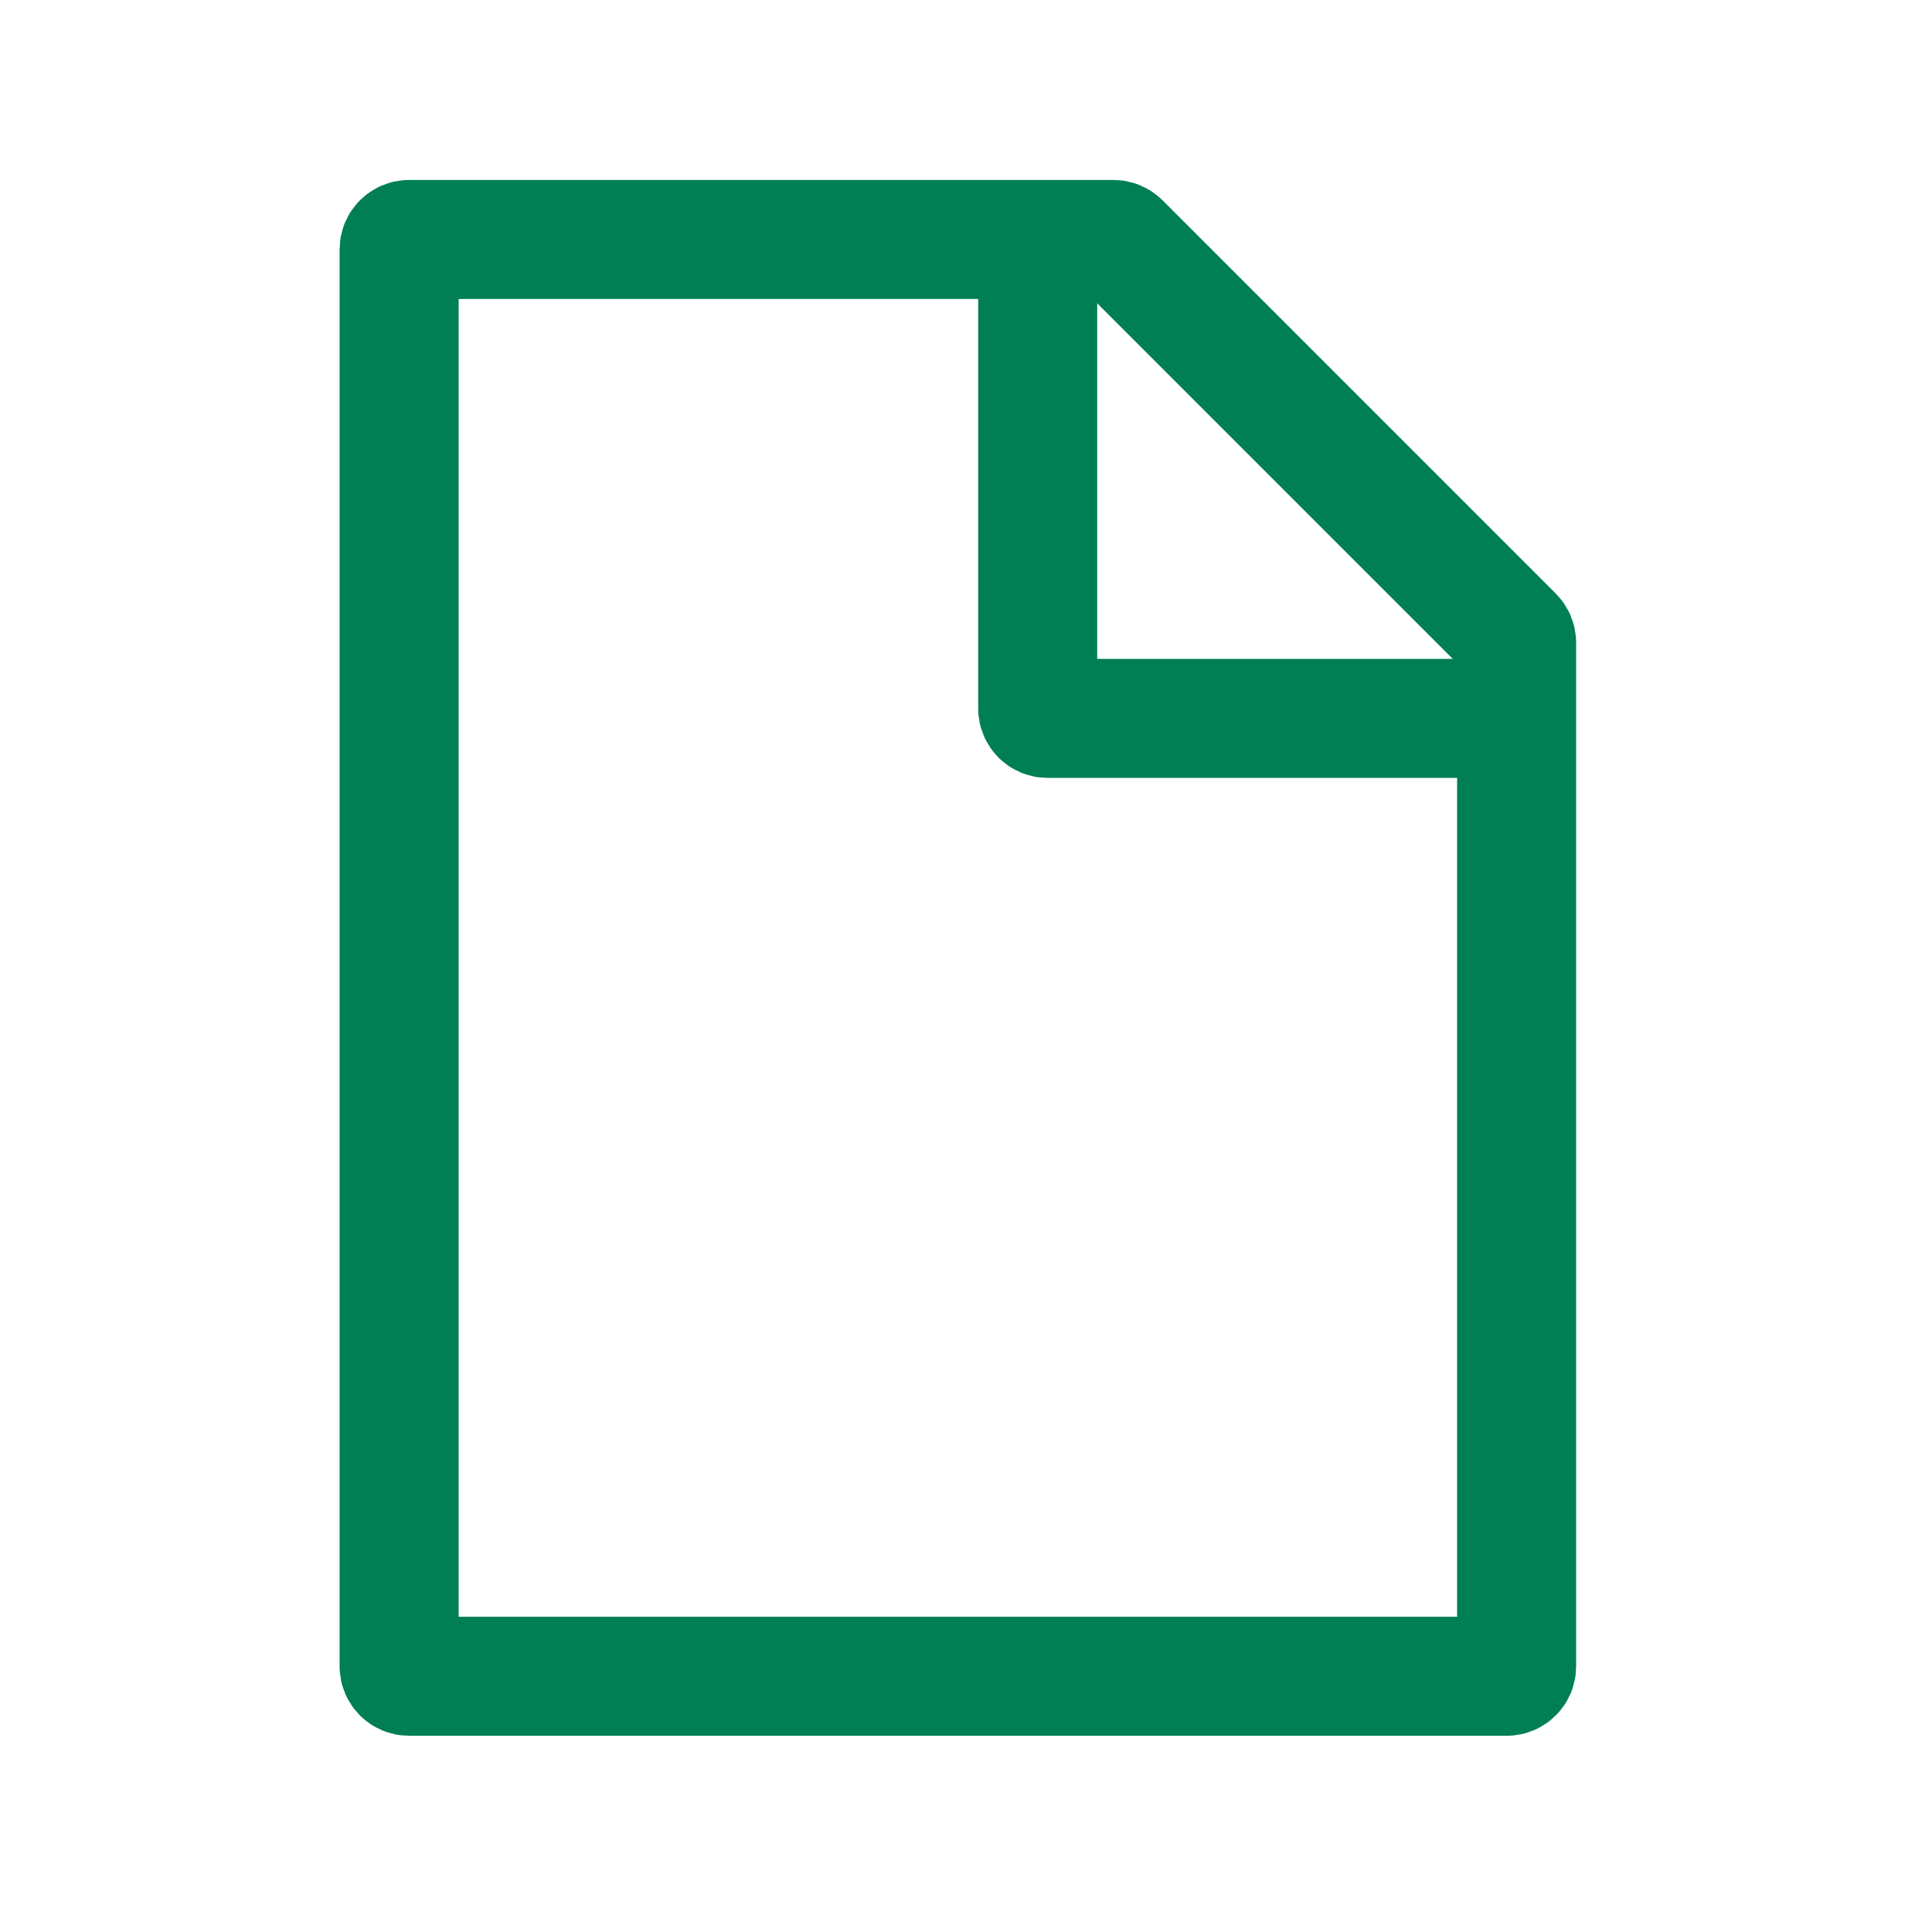 <svg width="103" height="103" viewBox="0 0 103 103" fill="none" xmlns="http://www.w3.org/2000/svg">
<path d="M55.322 12.767V37.771C55.322 38.063 55.559 38.3 55.851 38.3H80.855" stroke="#007F55" stroke-width="6.346" stroke-linejoin="round"/>
<path d="M80.7 33.889L59.733 12.921C59.633 12.822 59.499 12.767 59.359 12.767L21.807 12.767C21.515 12.767 21.278 13.004 21.278 13.296L21.278 88.838C21.278 89.13 21.515 89.366 21.807 89.366L80.326 89.366C80.619 89.366 80.855 89.13 80.855 88.838L80.855 34.263C80.855 34.123 80.8 33.989 80.7 33.889Z" stroke="#007F55" stroke-width="6.346" stroke-linecap="round" stroke-linejoin="round"/>
</svg>
